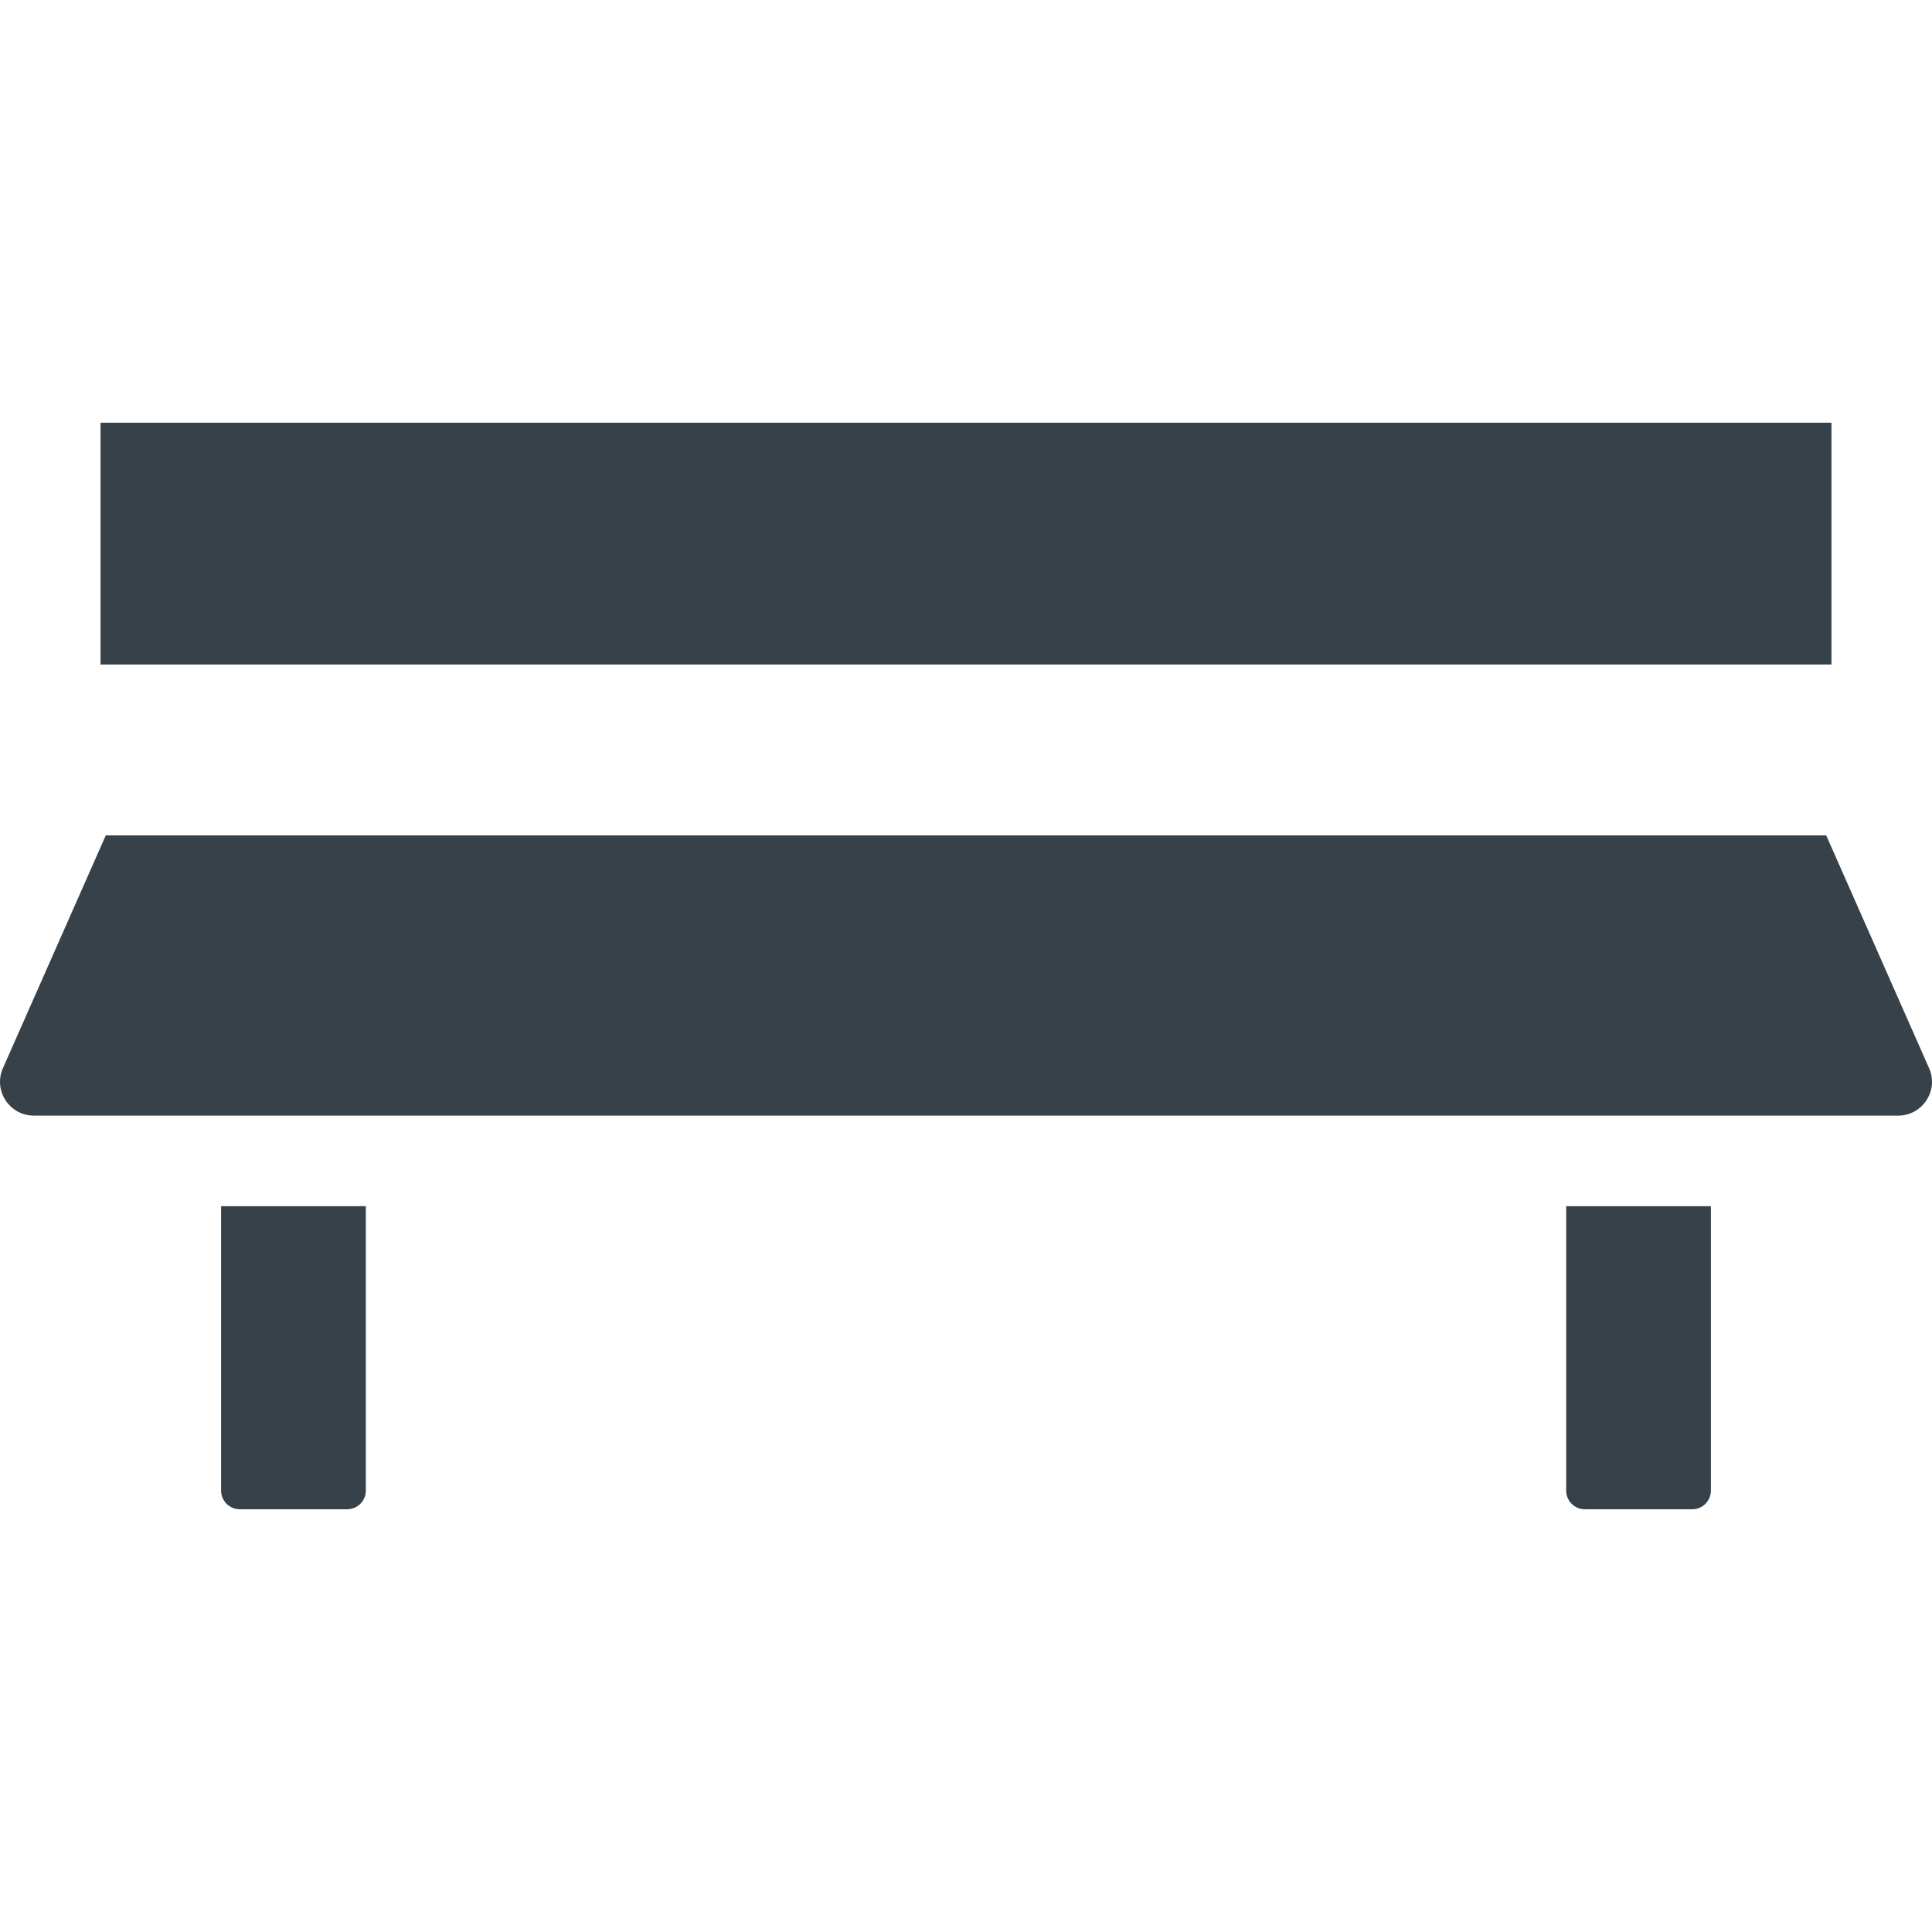 <?xml version="1.0" encoding="utf-8"?>
<!-- Generator: Adobe Illustrator 19.1.1, SVG Export Plug-In . SVG Version: 6.00 Build 0)  -->
<svg version="1.1" id="_x31_0" xmlns="http://www.w3.org/2000/svg" xmlns:xlink="http://www.w3.org/1999/xlink" x="0px" y="0px"
	 viewBox="0 0 512 512" style="enable-background:new 0 0 512 512;" xml:space="preserve">
<style type="text/css">
	.st0{fill:#374149;}
</style>
<g>
	<path class="st0" d="M511.375,283.418l-27.406-62.031H28.031L0.625,283.418c-2.301,5.883,2.035,12.234,8.348,12.234h494.05
		C509.34,295.652,513.676,289.301,511.375,283.418z"/>
	<rect x="26.637" y="112.027" class="st0" width="458.722" height="64.07"/>
	<path class="st0" d="M58.59,319.652v75.375c0,2.73,2.215,4.946,4.95,4.946h28.457c2.734,0,4.95-2.215,4.95-4.946v-75.375H58.59z"/>
	<path class="st0" d="M415.054,319.652v75.375c0,2.73,2.215,4.946,4.946,4.946h28.457c2.734,0,4.95-2.215,4.95-4.946v-75.375
		H415.054z"/>
</g>
</svg>
